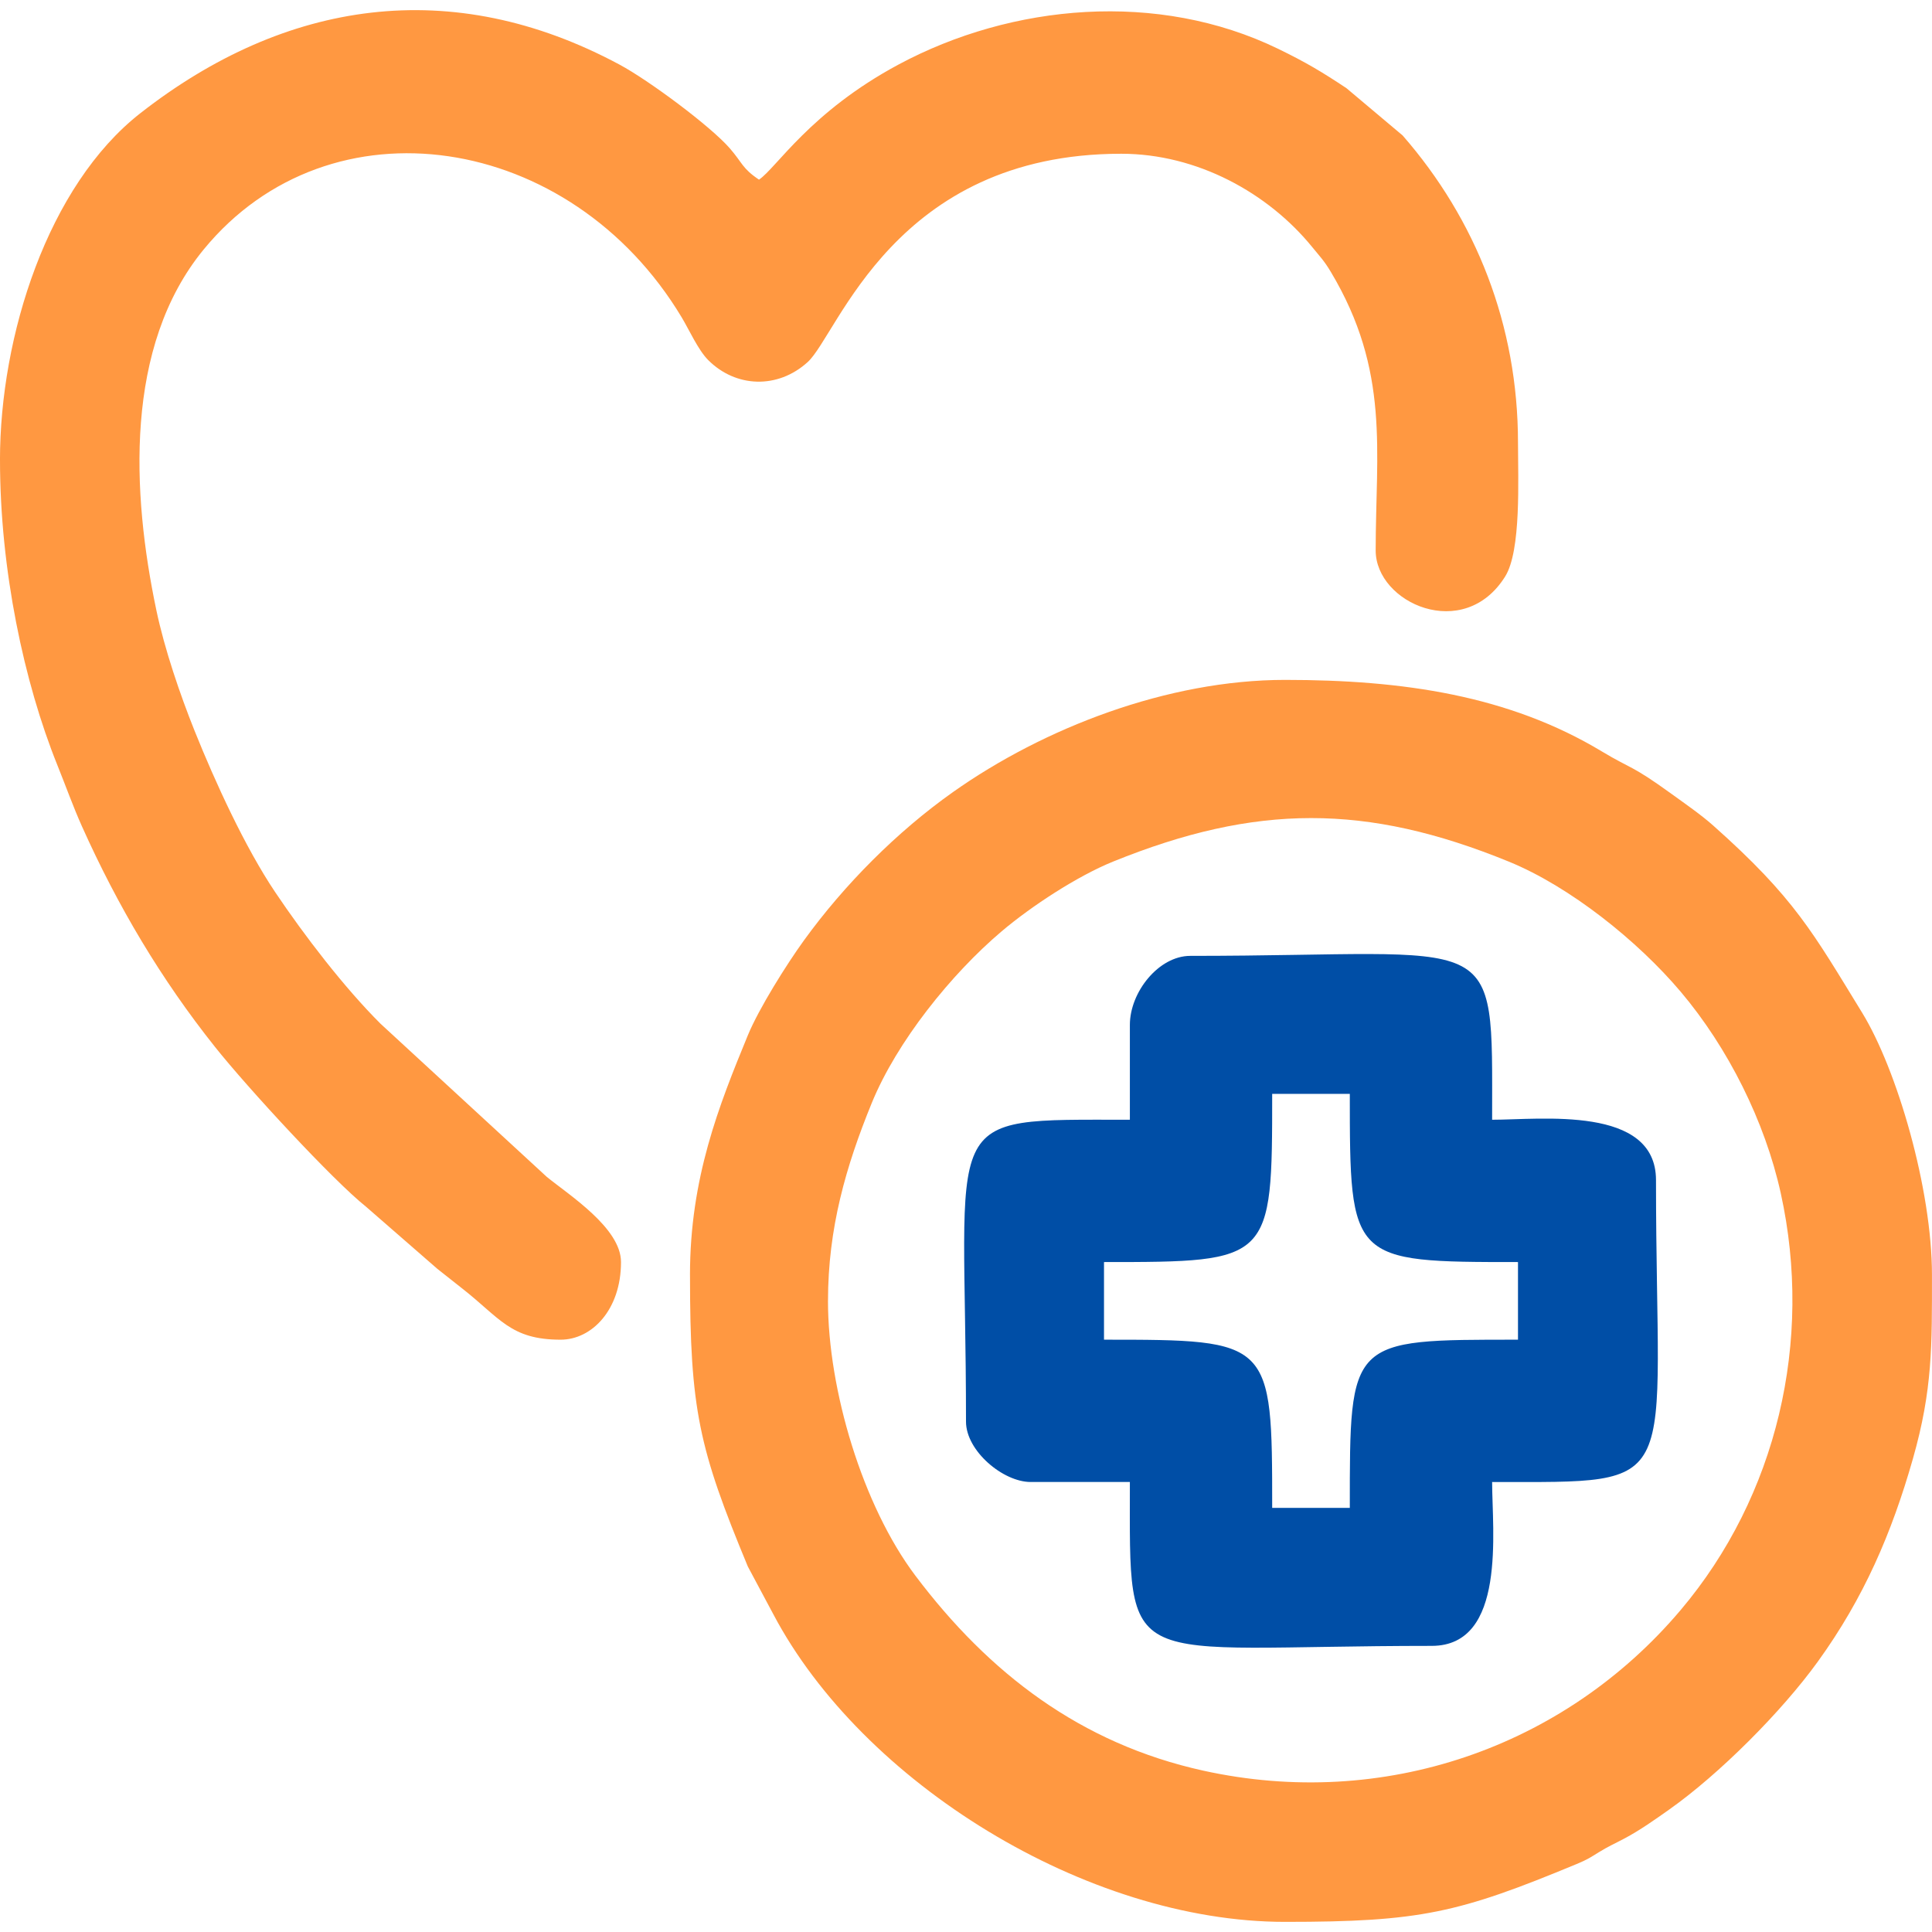 <?xml version="1.0" encoding="UTF-8"?>
<!DOCTYPE svg PUBLIC "-//W3C//DTD SVG 1.1//EN" "http://www.w3.org/Graphics/SVG/1.1/DTD/svg11.dtd">
<!-- Creator: CorelDRAW 2018 (64-Bit) -->
<svg xmlns="http://www.w3.org/2000/svg" xml:space="preserve" width="1in" height="1in" version="1.1" style="shape-rendering:geometricPrecision; text-rendering:geometricPrecision; image-rendering:optimizeQuality; fill-rule:evenodd; clip-rule:evenodd"
viewBox="0 0 1000 1000"
 xmlns:xlink="http://www.w3.org/1999/xlink">
 <defs>
  <style type="text/css">
   <![CDATA[
    .fil0 {fill:none}
    .fil2 {fill:#004EA6}
    .fil1 {fill:#FF9841}
   ]]>
  </style>
 </defs>
 <g id="Layer_x0020_1">
  <rect class="fil0" width="1000" height="1000"/>
  <path class="fil1" d="M428.57 673.33c0,-37.64 9.28,-69.68 22.63,-102.37 12.97,-31.75 41.11,-66.79 67.3,-88.95 15.37,-13 39.13,-28.56 57.67,-36.07 73.83,-29.91 131.02,-30.1 204.76,0.02 31.75,12.96 66.79,41.11 88.94,67.3 24.56,29.03 43.67,67.2 51.86,104.39 16.84,76.5 -2,156.79 -51.86,215.74 -60.37,71.37 -154.02,103.57 -246.99,83.11 -63.51,-13.98 -110.98,-50.39 -149.07,-100.93 -27.37,-36.32 -45.25,-96.28 -45.25,-142.25zm-71.43 -13.39c0,69.8 4.59,89.77 29.93,150.87l13.21 24.73c45.94,87.02 161.88,159.22 264.89,159.22 69.93,0 89.76,-4.58 150.87,-29.93 5.77,-2.39 7.06,-3.38 11.65,-6.2 4.95,-3.04 7.62,-4.12 13.08,-7.01 8.03,-4.24 16.2,-10.06 23.05,-14.89 26,-18.35 58.37,-50.74 77.19,-76.83 23.67,-32.8 38.11,-66.22 49.12,-104.9 10.23,-35.93 9.85,-58.59 9.85,-95.06 0,-44.67 -18.14,-106.41 -36.13,-135.74 -25.43,-41.43 -34.87,-59.37 -77.16,-96.95 -6.33,-5.62 -14.33,-11.13 -21.57,-16.37 -21.12,-15.28 -20.24,-12.46 -36.06,-21.97 -48.08,-28.93 -102.8,-37 -163.89,-37 -60.82,0 -125.02,24.92 -171.87,58.04 -28.99,20.49 -56.32,47.97 -77.2,76.82 -9.05,12.51 -23.33,35.29 -29.02,49.1 -15.02,36.5 -29.95,73.94 -29.95,124.07z"/>
  <path class="fil1" d="M-0 238.07c0,56.84 12.42,115.1 29.65,157.85 4.47,11.1 8.19,21.6 12.79,31.85 18.52,41.31 40.92,79.06 68.88,114.16 17.11,21.48 61.05,69.04 78.09,82.63l36.98 32.21c5.13,4.04 7.97,6.34 12.47,9.85 20.02,15.6 25.25,26.8 51.32,26.8 16.19,0 31.25,-15.48 31.25,-40.18 0,-17.65 -26.99,-34.76 -38.46,-44.13l-85.98 -79.2c-18.81,-18.75 -39.41,-45.58 -54.59,-68.18 -15.58,-23.21 -31.03,-56.92 -41.64,-83.36 -7.54,-18.81 -15.61,-42.38 -19.87,-62.71 -12.65,-60.31 -16.69,-136.25 24.5,-186.49 65.49,-79.88 190.03,-60.57 247.44,35.08 3.85,6.42 8.54,16.89 13.66,22.05 14.31,14.41 36.09,15.2 51.58,1.09 15.86,-14.45 44.62,-107.81 162.28,-107.81 39.28,0 76.07,20.27 98.93,48.4 4.01,4.93 6.07,6.91 9.56,12.76 30.76,51.43 23.21,92.68 23.21,144.2 0,27.19 45.63,47.73 67.02,13.45 8.38,-13.43 6.64,-50.38 6.64,-69.26 0,-60.77 -21.77,-115.58 -59.72,-159.03l-29.09 -24.48c-12.72,-8.43 -20.83,-13.31 -35.41,-20.39 -62.09,-30.13 -137.69,-23.35 -196.48,8.21 -45.8,24.59 -63.12,53.49 -72.16,59.54 -8.72,-5.84 -8.52,-8.63 -15.07,-16.17 -10.04,-11.56 -42.02,-35.27 -57.09,-43.36 -86.93,-46.67 -173.07,-33.44 -247.99,25.1 -48.03,37.53 -72.71,115.48 -72.71,179.52z"/>
  <path class="fil2" d="M571.43 653.24c86.79,0 87.05,-0.26 87.05,-87.06l40.18 0c0,86.79 0.26,87.06 87.05,87.06l0 40.18c-87.62,0 -87.05,-0.57 -87.05,87.06l-40.18 0c0,-86.79 -0.26,-87.06 -87.05,-87.06l0 -40.18zm13.39 -122.77l0 49.11c-101.01,0 -84.82,-5.56 -84.82,156.25 0,15.15 19.17,31.25 33.48,31.25l51.34 0c0,101.01 -5.56,84.82 156.25,84.82 38.83,0 31.25,-59.74 31.25,-84.82 101.02,0 84.82,5.56 84.82,-156.25 0,-38.83 -59.74,-31.25 -84.82,-31.25 0,-101.01 5.56,-84.82 -156.25,-84.82 -16.3,0 -31.25,18.71 -31.25,35.72z"/>
 </g>
</svg>
